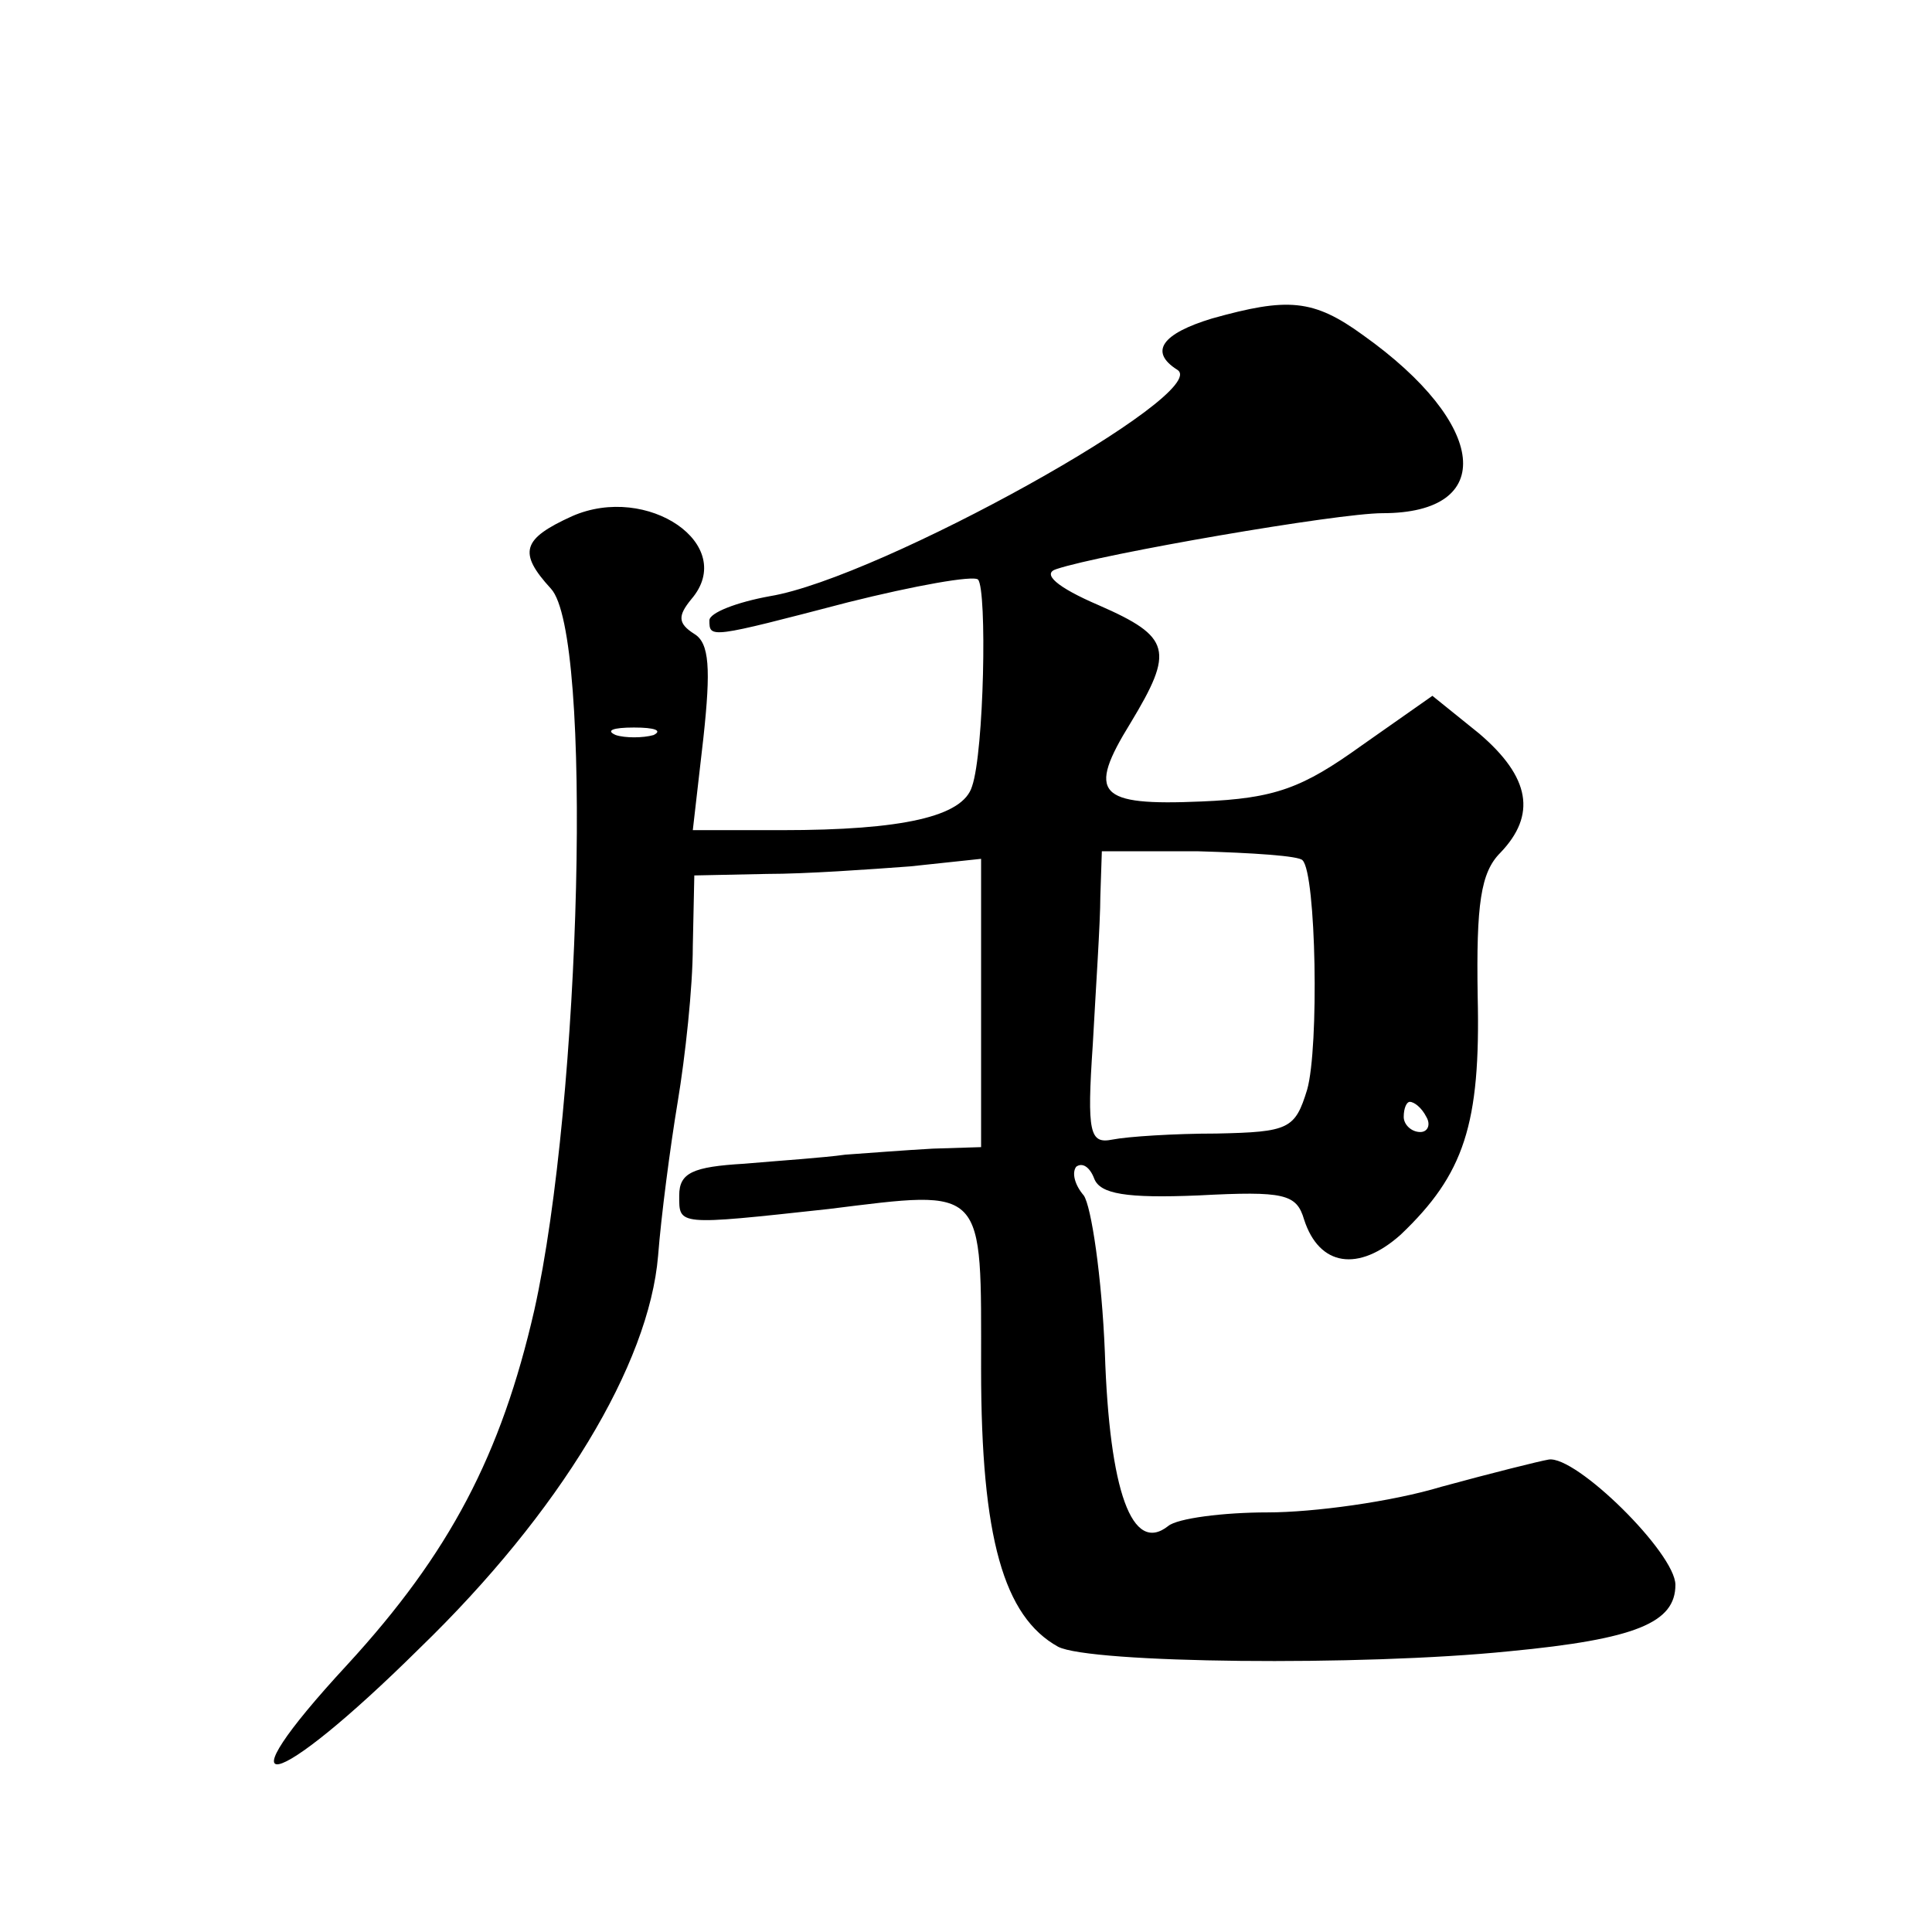 <?xml version="1.0" standalone="no"?>
<!DOCTYPE svg PUBLIC "-//W3C//DTD SVG 20010904//EN"
 "http://www.w3.org/TR/2001/REC-SVG-20010904/DTD/svg10.dtd">
<svg version="1.0" xmlns="http://www.w3.org/2000/svg"
 width="128pt" height="128pt" viewBox="0 0 128 128"
 preserveAspectRatio="xMidYMid meet">
<g transform="translate(0,128) scale(0.1,-0.1)"
fill="#0" stroke="none">
<path d="M803 1069 c-33 -10 -42 -22 -23 -34 24 -15 -197 -138 -270 -150 -22 -4
-40 -11 -40 -16 0 -12 0 -12 92 12 44 11 83 18 86 15 6 -7 4 -114 -4 -137 -6 -20
-46 -29 -126 -29 l-59 0 7 61 c5 46 4 63 -6 69 -11 7 -11 12 -2 23 31 36 -29 77
-79 55 -33 -15 -36 -24 -14 -48 28 -30 20 -339 -11 -478 -22 -96 -56 -161 -124
-235 -86 -93 -50 -86 48 11 93 90 152 188 158 260 2 26 8 72 13 102 5 30 10 76
10 103 l1 47 48 1 c26 0 68 3 95 5 l47 5 0 -95 0 -96 -32 -1 c-18 -1 -44 -3 -58
-4 -14 -2 -44 -4 -67 -6 -34 -2 -43 -6 -43 -21 0 -20 -2 -20 99 -9 105 13 101 16
101 -106 0 -112 15 -164 51 -184 21 -11 201 -13 299 -3 84 8 110 19 110 44 0 21
-66 86 -84 83 -6 -1 -38 -9 -71 -18 -33 -10 -85 -17 -115 -17 -30 0 -60 -4 -66
-9 -24 -19 -39 23 -42 115 -2 50 -9 97 -14 104 -6 7 -8 15 -5 19 4 3 9 0 12 -8
4 -10 21 -13 69 -11 57 3 65 1 70 -16 10 -31 36 -35 64 -10 42 40 53 73 51 158
-1 61 2 82 15 95 24 25 20 50 -14 79 l-31 25 -47 -33 c-39 -28 -57 -35 -106 -37
-69 -3 -76 5 -47 52 29 48 27 57 -21 78 -28 12 -38 21 -28 24 30 10 186 37 216
37 76 0 70 59 -13 118 -33 24 -50 25 -100 11z m-370 -276 c-7 -2 -19 -2 -25 0 -7
3 -2 5 12 5 14 0 19 -2 13 -5z m430 -83 c9 -9 11 -124 3 -152 -8 -26 -12 -28 -60
-29 -28 0 -59 -2 -69 -4 -15 -3 -17 4 -13 63 2 37 5 81 5 98 l1 30 64 0 c35 -1
67 -3 69 -6z m82 -170 c3 -5 1 -10 -4 -10 -6 0 -11 5 -11 10 0 6 2 10 4 10 3 0
8 -4 11 -10z"/>
</g>
</svg>
